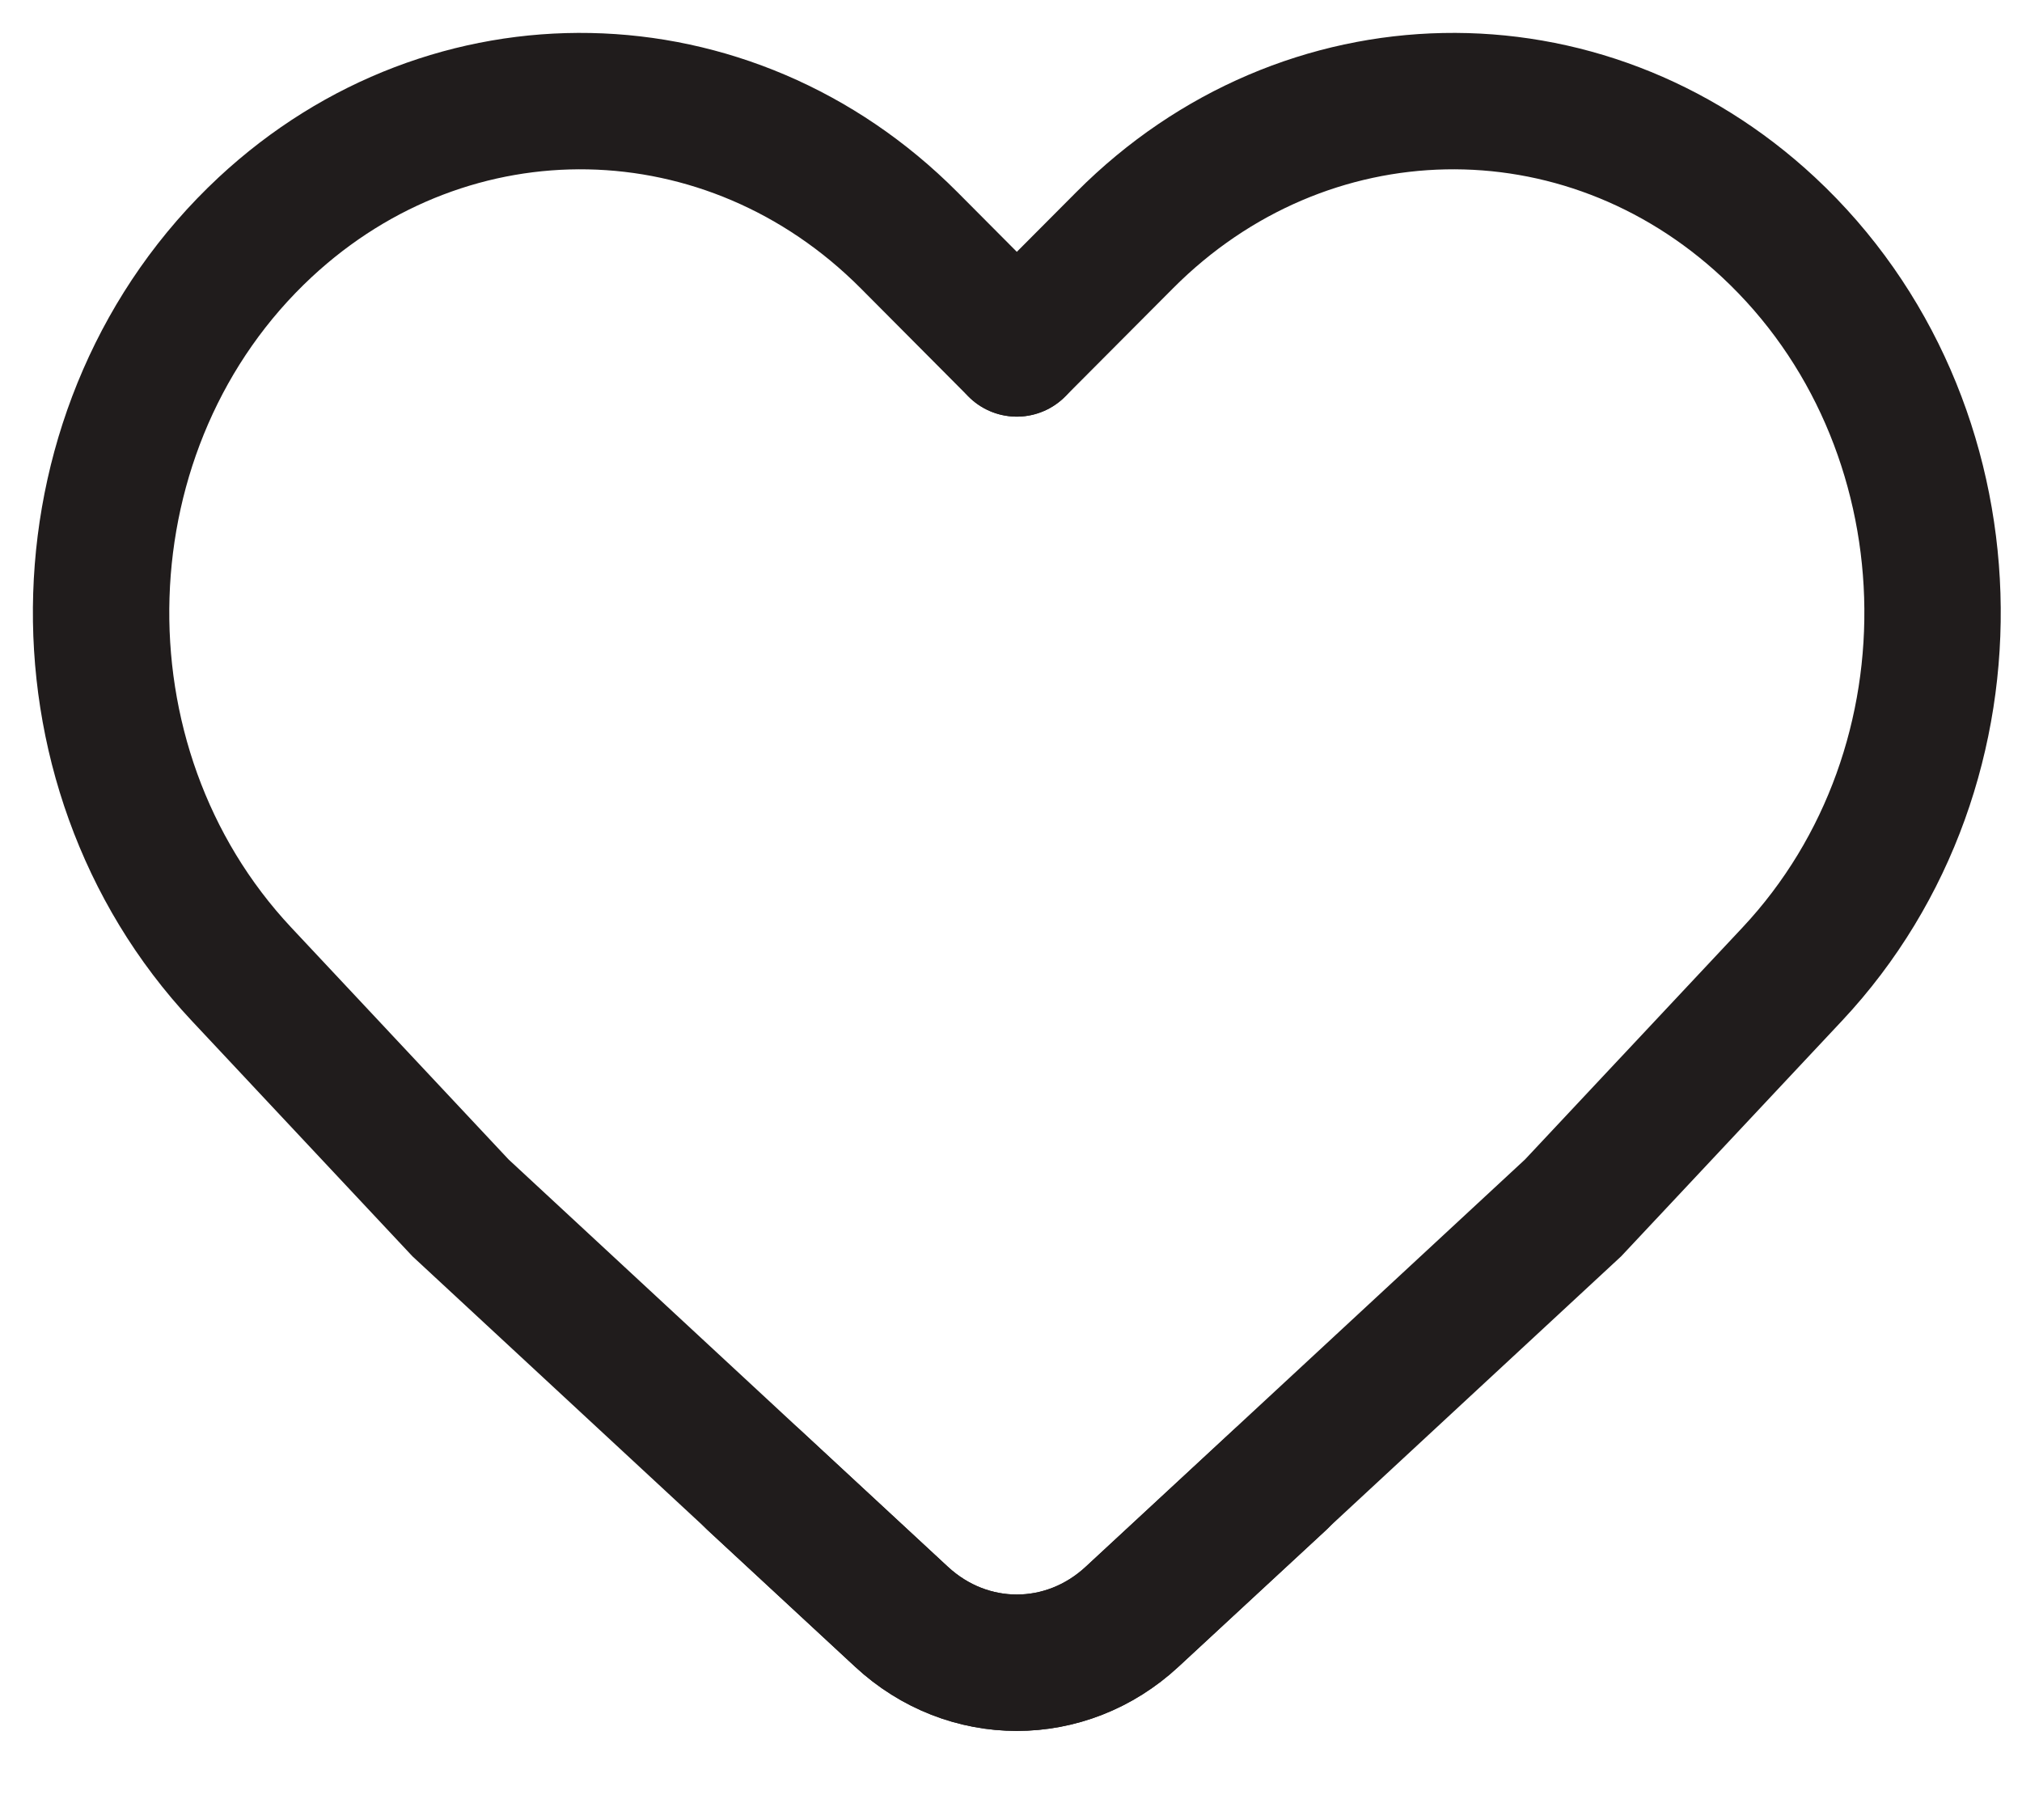 <?xml version="1.0" encoding="UTF-8"?> <svg xmlns="http://www.w3.org/2000/svg" width="20" height="18" viewBox="0 0 20 18" fill="none"> <path d="M10.058 3.446L11.126 2.374C12.902 0.591 15.656 0.537 17.493 2.248C19.56 4.174 19.667 7.565 17.727 9.635L15.56 11.946L11.197 15.99C10.543 16.596 9.571 16.596 8.917 15.99L7.46 14.641" stroke="#201C1C" stroke-width="1.349" stroke-linecap="round"></path> <path d="M10.057 3.446L8.99 2.374C7.213 0.591 4.459 0.537 2.622 2.248C0.555 4.174 0.448 7.564 2.389 9.635L4.555 11.946L8.917 15.99C9.571 16.596 10.544 16.596 11.198 15.99L12.656 14.641" stroke="#201C1C" stroke-width="1.349" stroke-linecap="round"></path> </svg> 